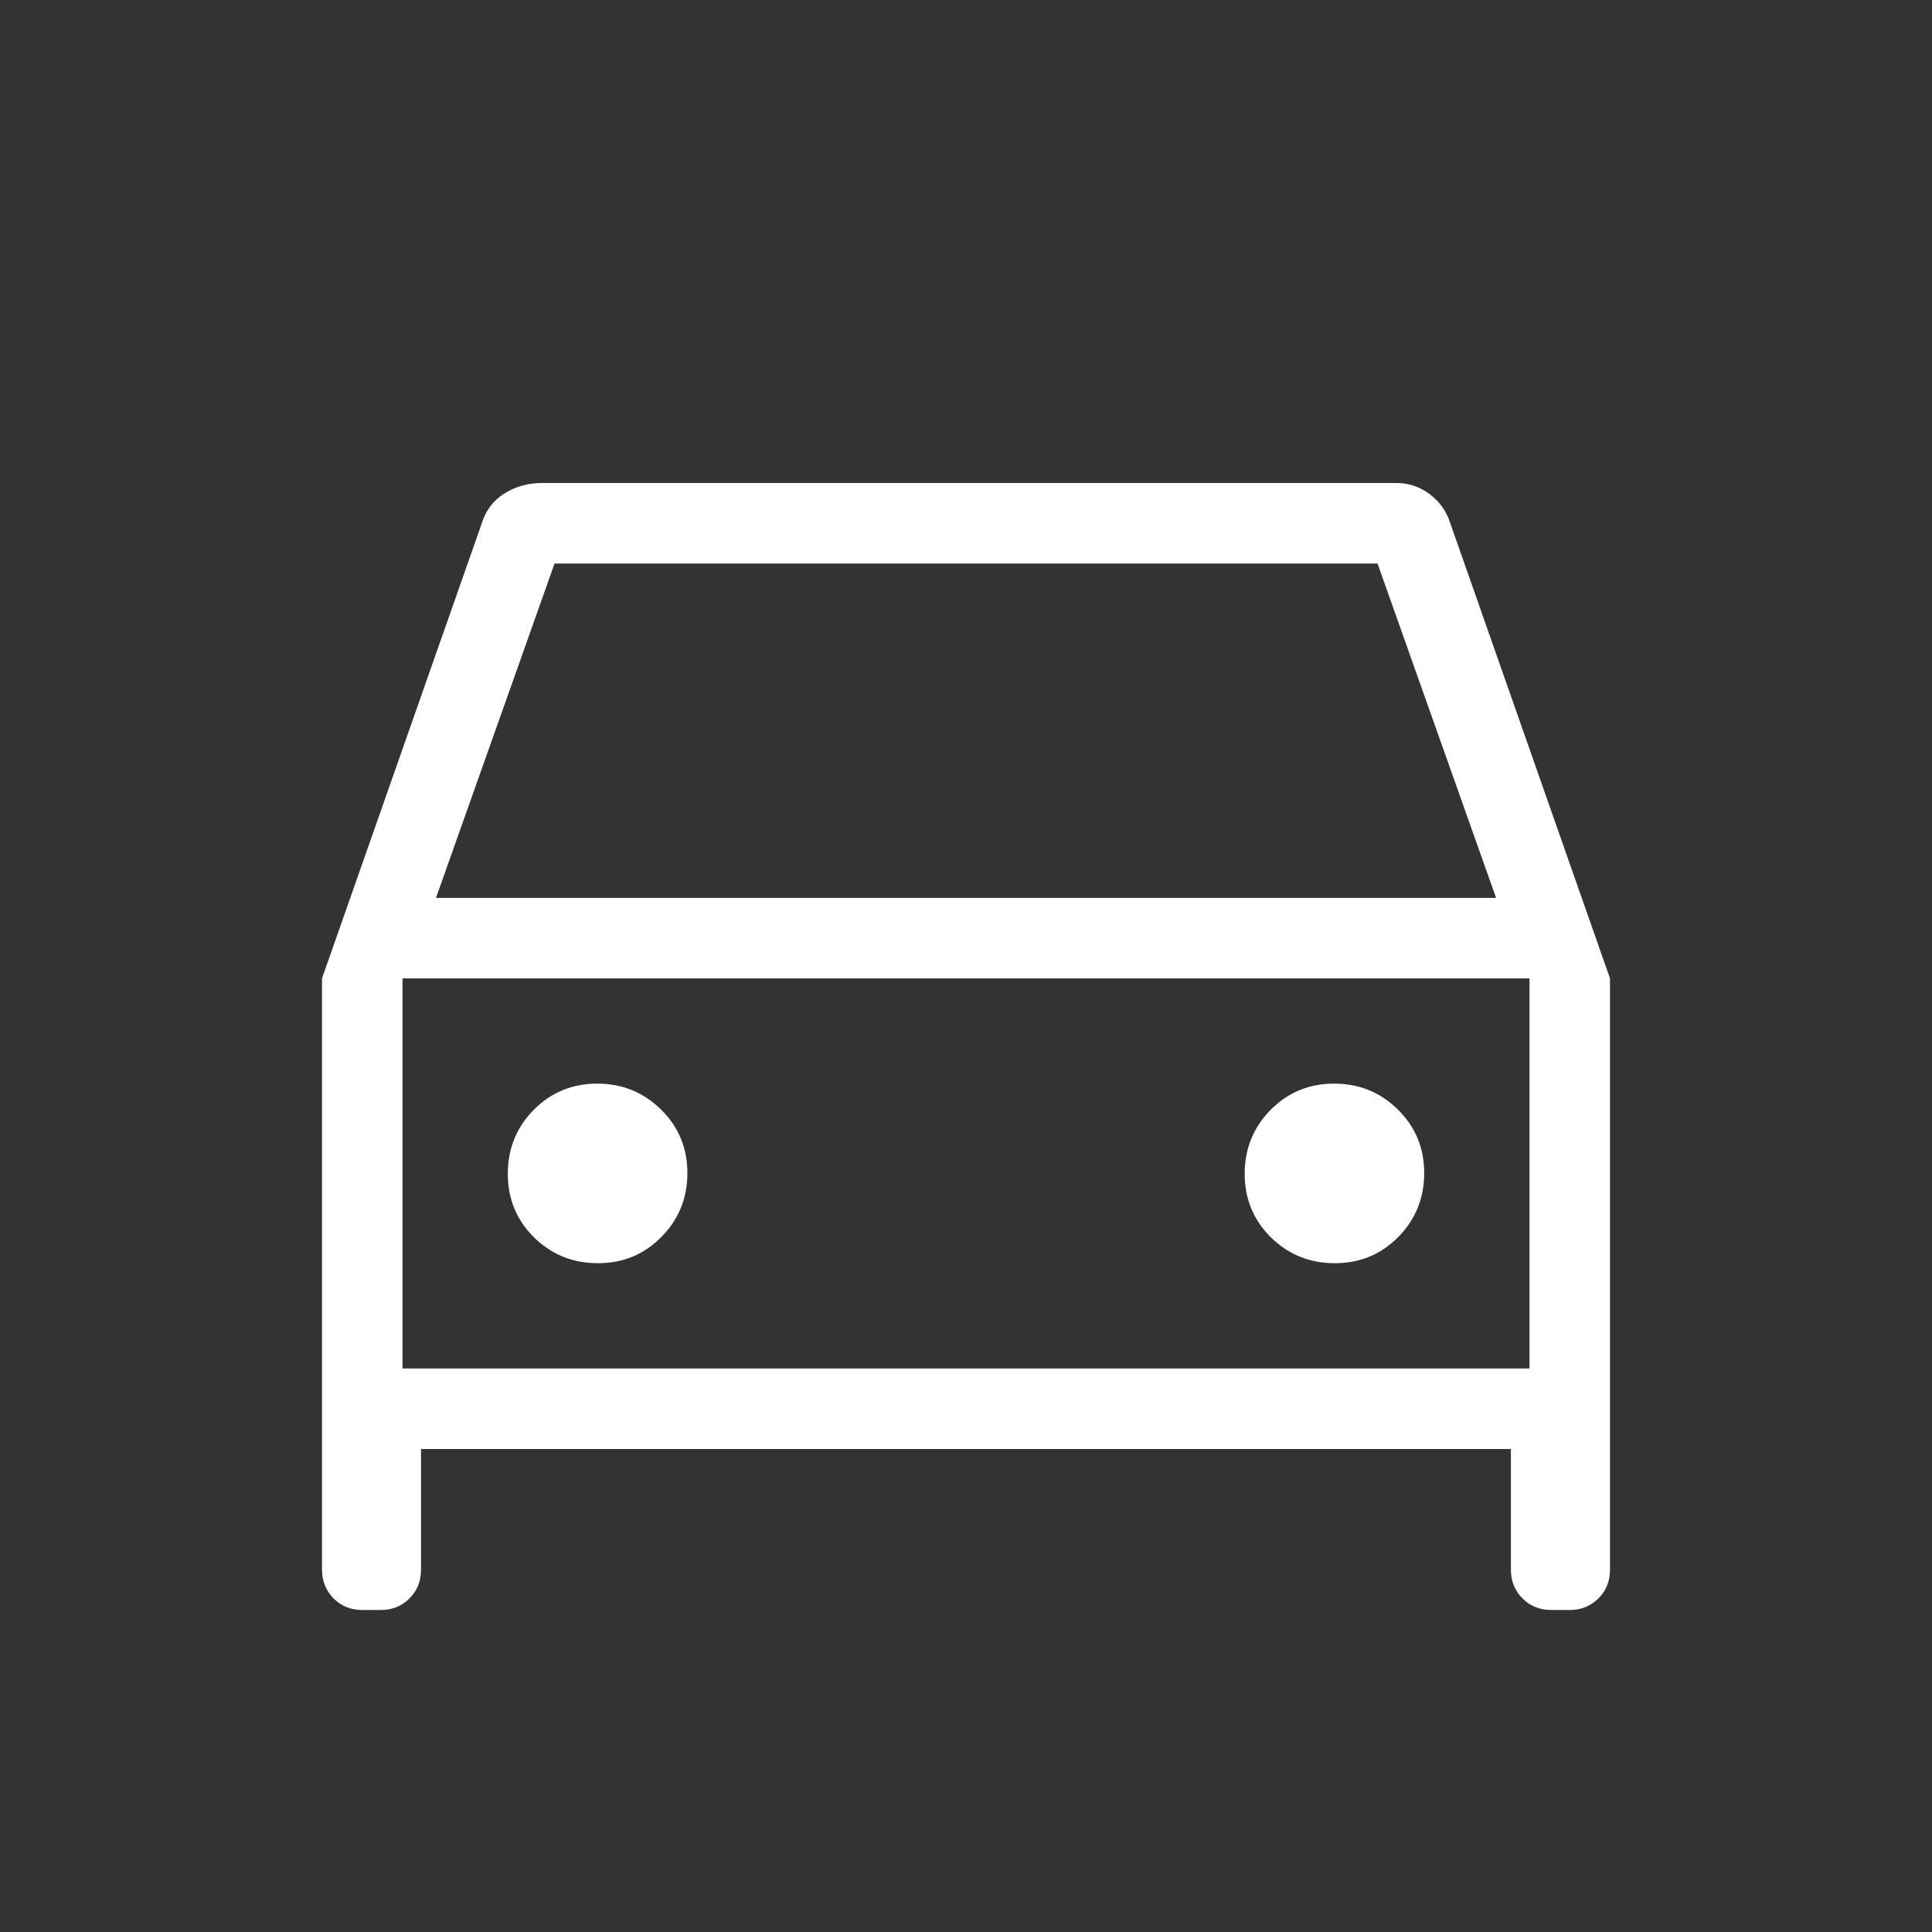 <svg xmlns="http://www.w3.org/2000/svg" width="1em" height="1em" viewBox="0 0 24 24"><rect x="0" y="0" width="24" height="24" fill="#333333" stroke="none"/><path fill="white" d="M5.23 18v1.5q0 .213-.143.356T4.731 20H4.5q-.213 0-.356-.144T4 19.5v-7.346L5.985 6.5q.073-.238.281-.37q.209-.13.465-.13h10.615q.227 0 .413.138t.257.362L20 12.154V19.5q0 .213-.144.356T19.5 20h-.23q-.213 0-.357-.144t-.144-.356V18zm.186-6.846h13.169L17.112 7H6.889zm-.416 1V17zm2.428 3.538q.466 0 .788-.326q.323-.327.323-.794q0-.466-.327-.788q-.327-.323-.793-.323q-.467 0-.79.327q-.321.327-.321.793q0 .467.326.79q.327.321.793.321m9.155 0q.466 0 .788-.326q.322-.327.322-.794q0-.466-.326-.788q-.327-.323-.793-.323q-.467 0-.79.327q-.321.327-.321.793q0 .467.326.79q.327.321.794.321M5 17h14v-4.846H5z"/></svg>